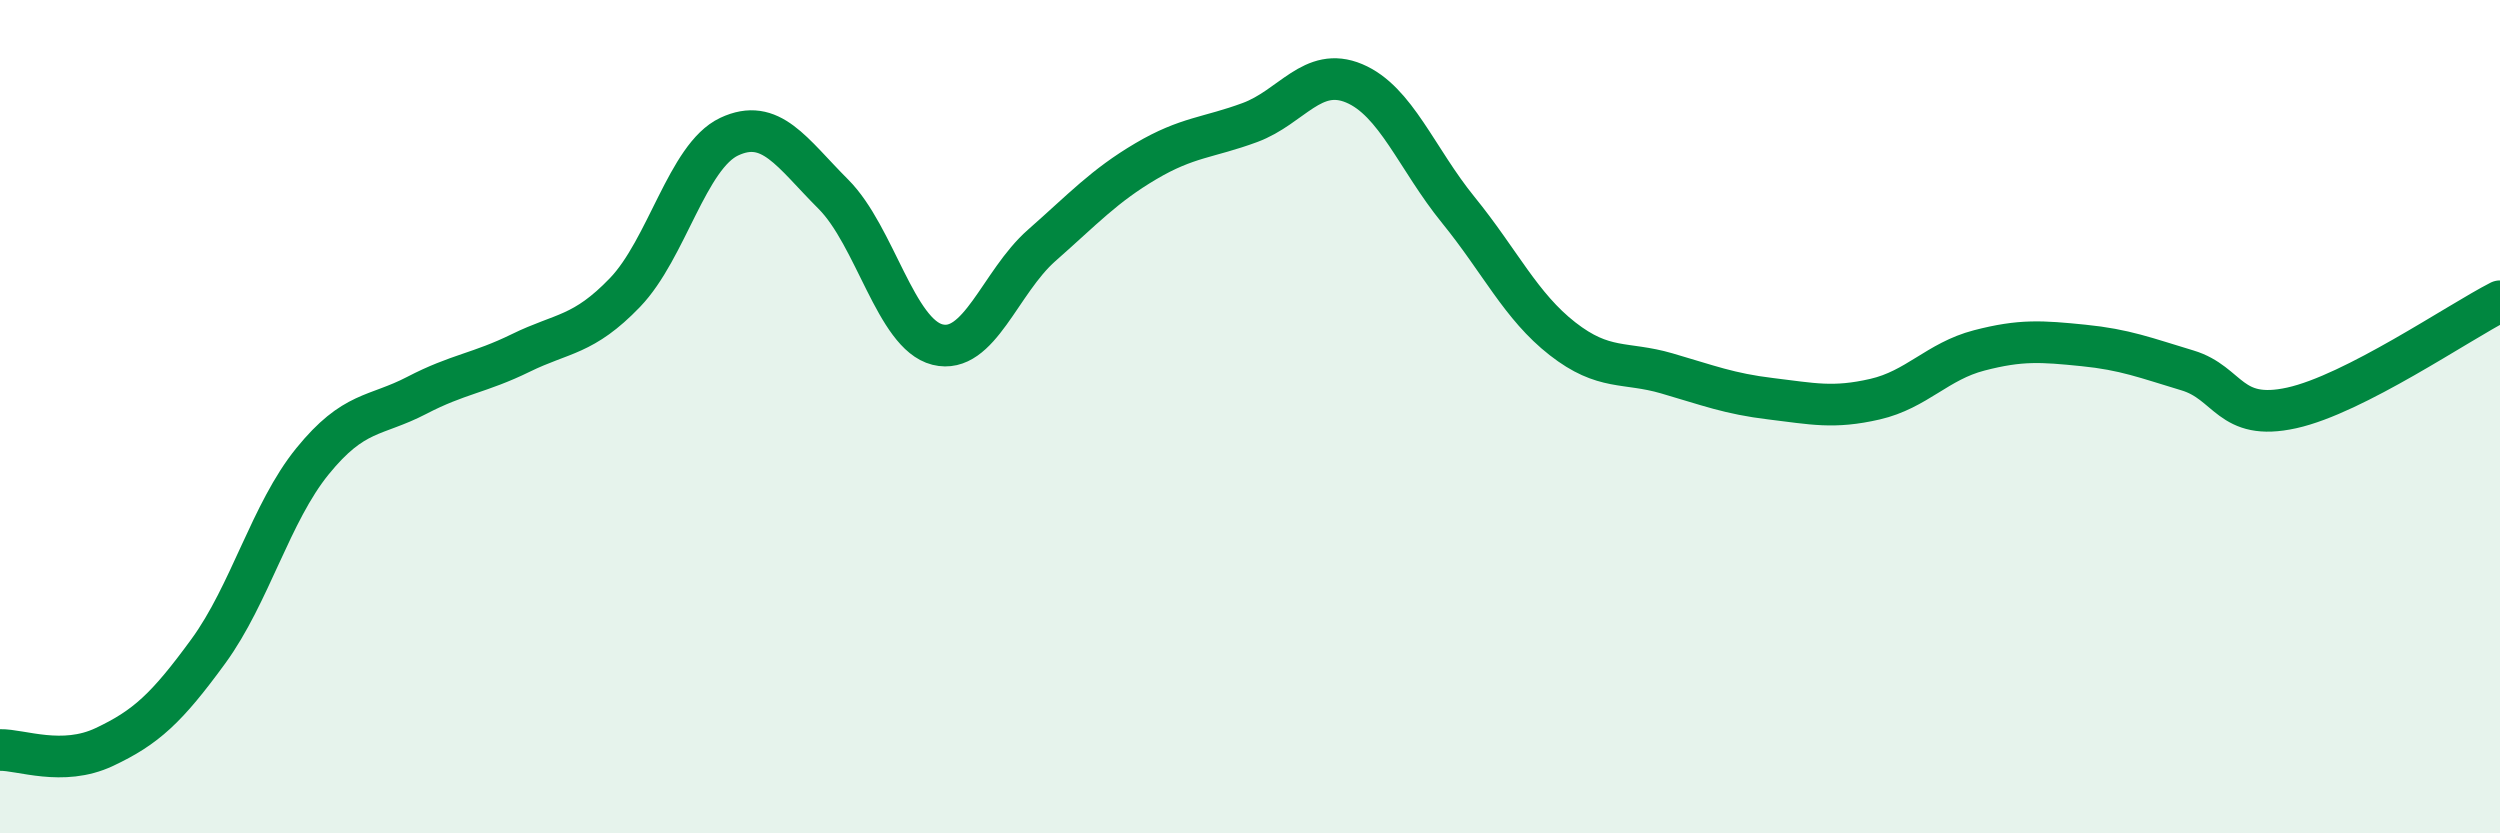 
    <svg width="60" height="20" viewBox="0 0 60 20" xmlns="http://www.w3.org/2000/svg">
      <path
        d="M 0,18 C 0.5,17.99 1.5,18.4 2.5,17.93 C 3.5,17.46 4,17 5,15.63 C 6,14.26 6.5,12.3 7.5,11.07 C 8.5,9.84 9,10.01 10,9.49 C 11,8.97 11.5,8.96 12.5,8.47 C 13.5,7.98 14,8.06 15,7.02 C 16,5.98 16.5,3.75 17.5,3.28 C 18.5,2.81 19,3.66 20,4.66 C 21,5.66 21.5,8.02 22.5,8.27 C 23.5,8.52 24,6.77 25,5.89 C 26,5.01 26.5,4.46 27.5,3.87 C 28.5,3.28 29,3.31 30,2.94 C 31,2.57 31.5,1.58 32.5,2 C 33.5,2.42 34,3.81 35,5.04 C 36,6.27 36.5,7.35 37.5,8.13 C 38.5,8.91 39,8.67 40,8.96 C 41,9.25 41.5,9.45 42.5,9.57 C 43.5,9.69 44,9.81 45,9.58 C 46,9.35 46.5,8.67 47.5,8.41 C 48.5,8.15 49,8.19 50,8.29 C 51,8.39 51.5,8.59 52.5,8.89 C 53.5,9.19 53.5,10.12 55,9.79 C 56.5,9.46 59,7.74 60,7.23L60 20L0 20Z"
        fill="#008740"
        opacity="0.1"
        stroke-linecap="round"
        stroke-linejoin="round"
      />
      <path
        d="M 0,18 C 0.5,17.99 1.5,18.4 2.5,17.93 C 3.5,17.46 4,17 5,15.63 C 6,14.26 6.5,12.3 7.5,11.07 C 8.5,9.84 9,10.01 10,9.49 C 11,8.97 11.5,8.96 12.5,8.47 C 13.5,7.98 14,8.06 15,7.02 C 16,5.98 16.5,3.75 17.5,3.28 C 18.5,2.81 19,3.66 20,4.66 C 21,5.66 21.5,8.02 22.5,8.27 C 23.5,8.52 24,6.77 25,5.89 C 26,5.01 26.5,4.46 27.5,3.87 C 28.5,3.28 29,3.31 30,2.94 C 31,2.57 31.5,1.58 32.5,2 C 33.5,2.42 34,3.81 35,5.04 C 36,6.27 36.5,7.35 37.5,8.13 C 38.5,8.91 39,8.67 40,8.96 C 41,9.25 41.5,9.45 42.5,9.57 C 43.5,9.69 44,9.81 45,9.58 C 46,9.35 46.5,8.67 47.5,8.41 C 48.5,8.15 49,8.19 50,8.29 C 51,8.39 51.5,8.59 52.5,8.89 C 53.5,9.19 53.5,10.12 55,9.79 C 56.5,9.46 59,7.74 60,7.23"
        stroke="#008740"
        stroke-width="1"
        fill="none"
        stroke-linecap="round"
        stroke-linejoin="round"
      />
    </svg>
  